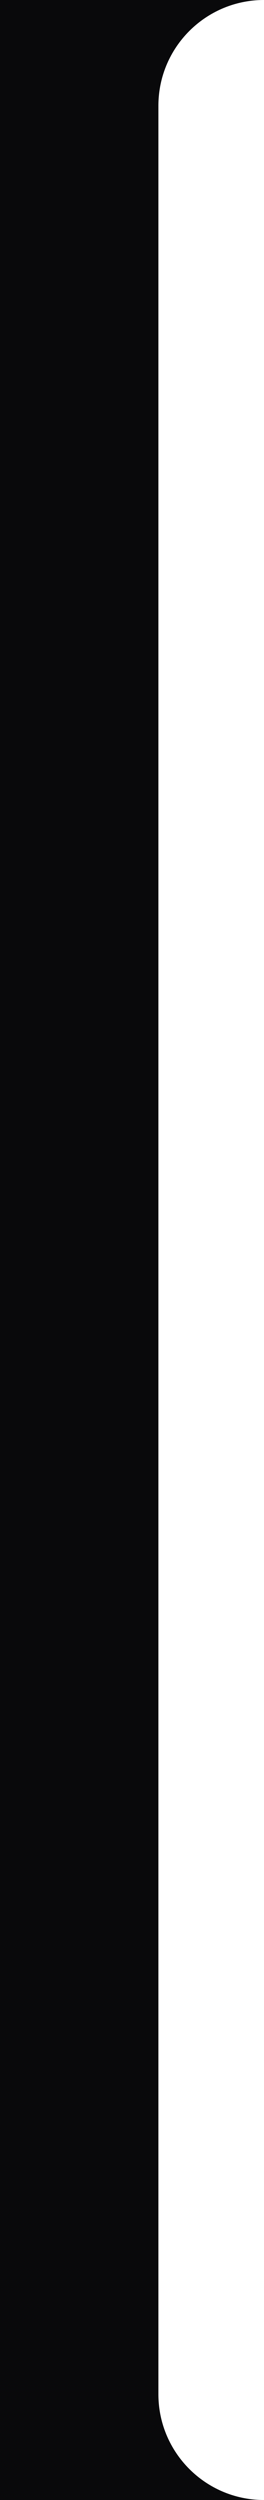 <?xml version="1.0" encoding="UTF-8"?> <svg xmlns="http://www.w3.org/2000/svg" width="40" height="378" viewBox="0 0 40 378" fill="none"><path fill-rule="evenodd" clip-rule="evenodd" d="M40 0H0V378H40C31.163 378 24 370.837 24 362V16C24 7.163 31.163 0 40 0Z" fill="#09090B"></path></svg> 